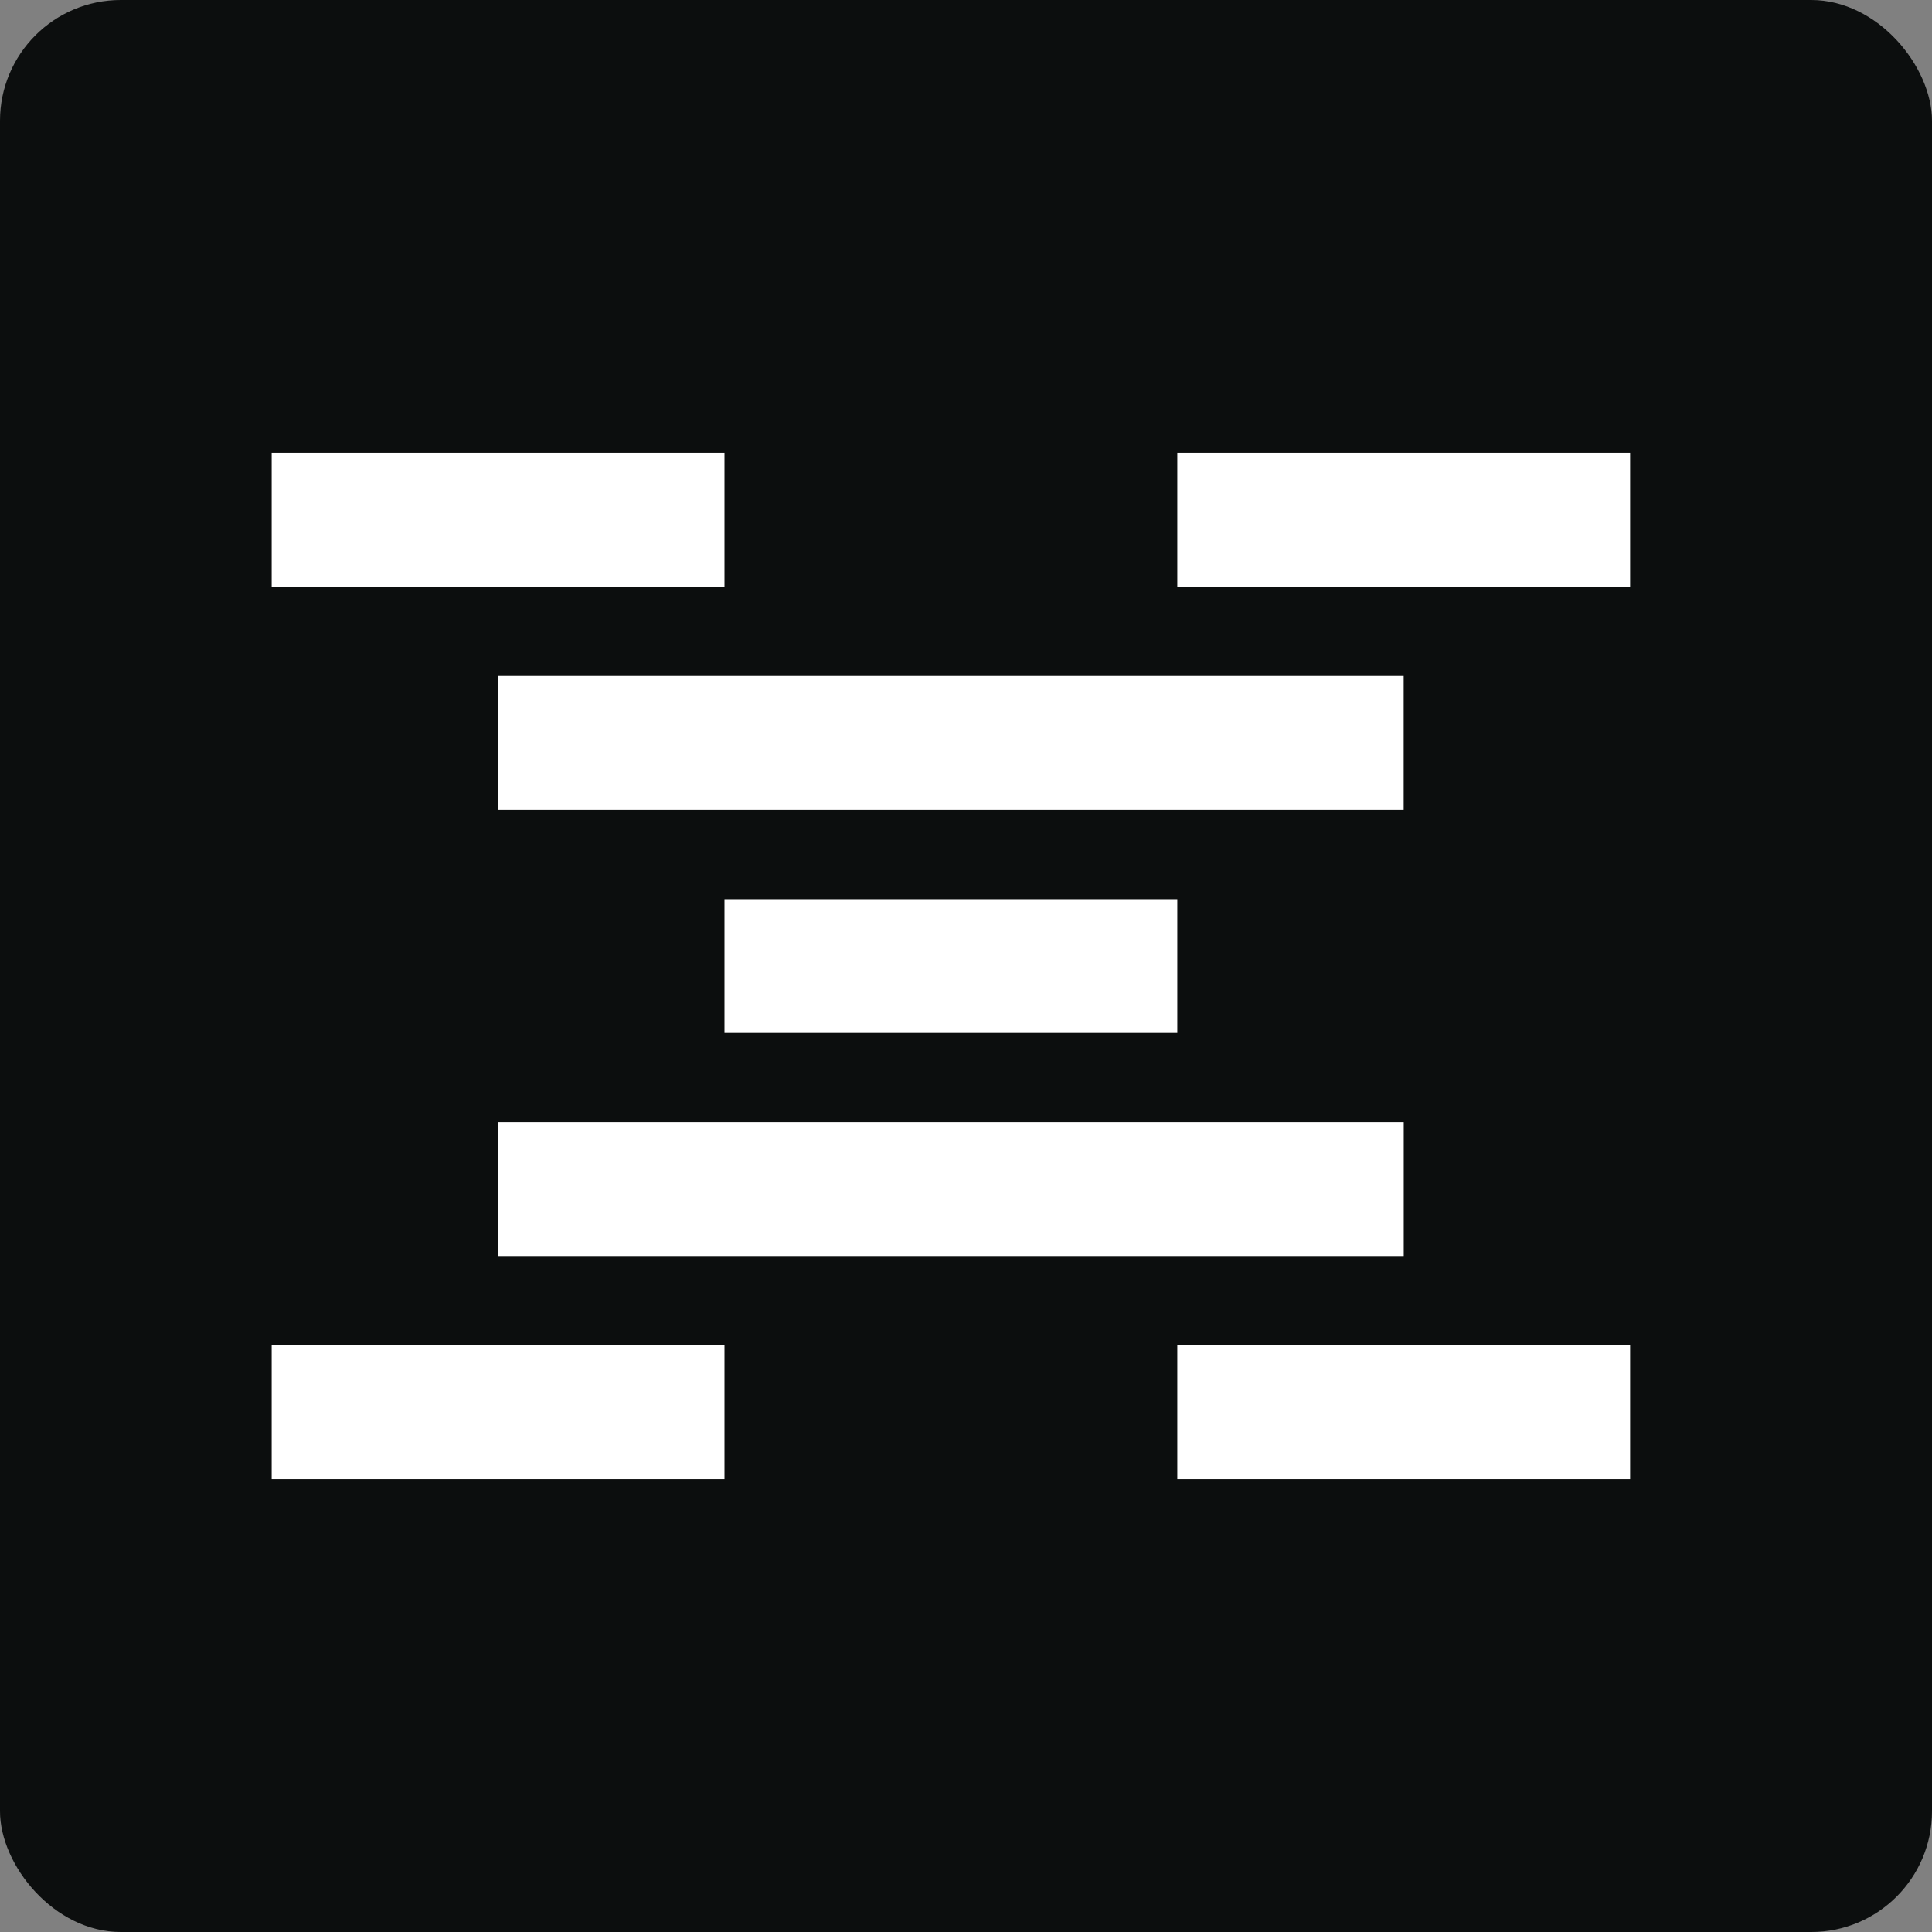 <svg xmlns="http://www.w3.org/2000/svg" version="1.1" xmlns:xlink="http://www.w3.org/1999/xlink" width="64" height="64"><rect width="100%" height="100%" fill="#808080" stroke="none"/><svg width="64" height="64" viewBox="0 0 64 64" fill="none" xmlns="http://www.w3.org/2000/svg">
<rect width="64" height="64" rx="4" fill="#0C0E0E"></rect>
<path d="M46.499 22.393H16.499V26.826H46.499V22.393Z" fill="white"></path>
<path d="M24 15H9V19.434H24V15Z" fill="white"></path>
<path d="M54 15H39V19.434H54V15Z" fill="white"></path>
<path d="M16.502 41.608L46.501 41.608V37.174H16.502V41.608Z" fill="white"></path>
<path d="M39 29.785H24V34.219H39V29.785Z" fill="white"></path>
<path d="M24 44.566H9V49H24V44.566Z" fill="white"></path>
<path d="M54 44.566H39V49H54V44.566Z" fill="white"></path>
</svg><style>@media (prefers-color-scheme: light) { :root { filter: none; } }
@media (prefers-color-scheme: dark) { :root { filter: none; } }
</style></svg>
